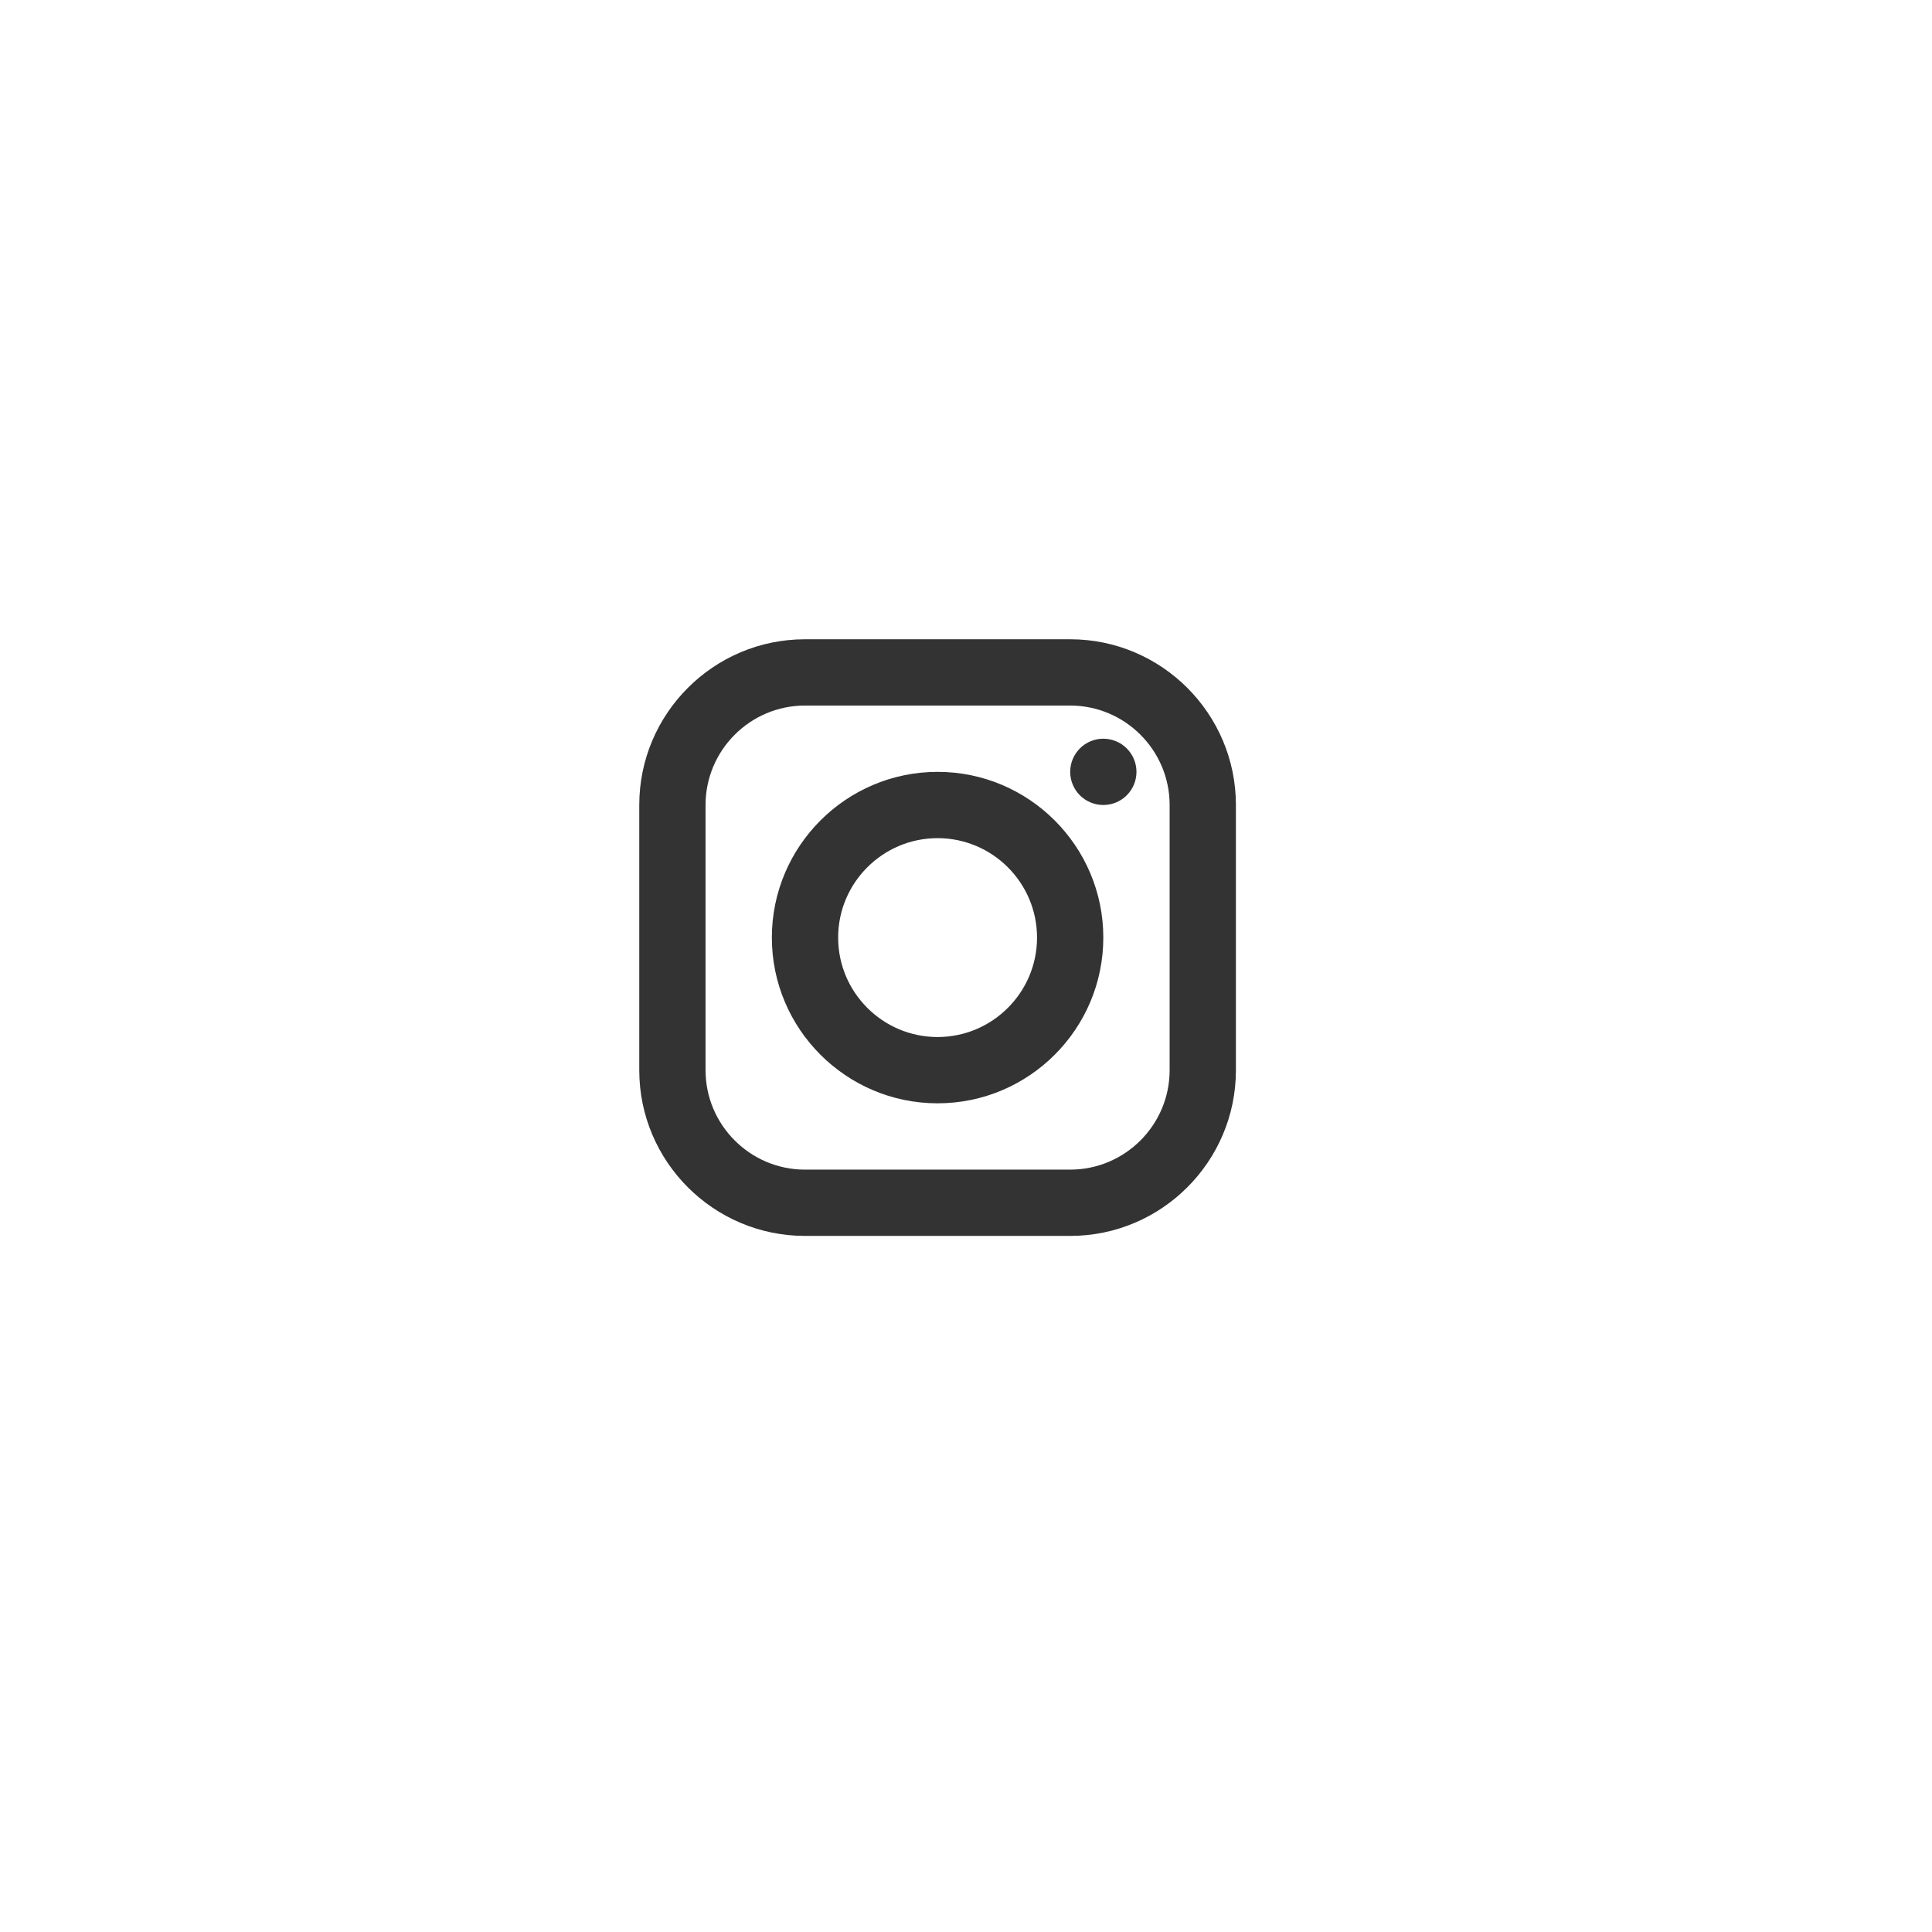 <svg width="68" height="68" viewBox="0 0 68 68" fill="none" xmlns="http://www.w3.org/2000/svg">
<g filter="url(#filter0_d_4762_32682)">
<circle cx="33" cy="33" r="25" fill="white"/>
</g>
<path d="M28.333 22.5C25.117 22.5 22.5 25.117 22.5 28.333V37.667C22.5 40.883 25.117 43.5 28.333 43.5H37.667C40.883 43.5 43.5 40.883 43.5 37.667V28.333C43.5 25.117 40.883 22.5 37.667 22.5H28.333ZM28.333 24.833H37.667C39.596 24.833 41.167 26.404 41.167 28.333V37.667C41.167 39.596 39.596 41.167 37.667 41.167H28.333C26.404 41.167 24.833 39.596 24.833 37.667V28.333C24.833 26.404 26.404 24.833 28.333 24.833ZM38.833 26C38.524 26 38.227 26.123 38.008 26.342C37.79 26.561 37.667 26.857 37.667 27.167C37.667 27.476 37.79 27.773 38.008 27.992C38.227 28.21 38.524 28.333 38.833 28.333C39.143 28.333 39.44 28.21 39.658 27.992C39.877 27.773 40 27.476 40 27.167C40 26.857 39.877 26.561 39.658 26.342C39.44 26.123 39.143 26 38.833 26ZM33 27.167C29.784 27.167 27.167 29.784 27.167 33C27.167 36.217 29.784 38.833 33 38.833C36.217 38.833 38.833 36.217 38.833 33C38.833 29.784 36.217 27.167 33 27.167ZM33 29.5C34.93 29.5 36.5 31.07 36.5 33C36.5 34.93 34.93 36.5 33 36.5C31.07 36.5 29.5 34.93 29.5 33C29.5 31.07 31.07 29.5 33 29.5Z" fill="#333333"/>
<defs>
<filter id="filter0_d_4762_32682" x="0" y="0" width="68" height="68" filterUnits="userSpaceOnUse" color-interpolation-filters="sRGB">
<feFlood flood-opacity="0" result="BackgroundImageFix"/>
<feColorMatrix in="SourceAlpha" type="matrix" values="0 0 0 0 0 0 0 0 0 0 0 0 0 0 0 0 0 0 127 0" result="hardAlpha"/>
<feOffset dx="1" dy="1"/>
<feGaussianBlur stdDeviation="4.5"/>
<feComposite in2="hardAlpha" operator="out"/>
<feColorMatrix type="matrix" values="0 0 0 0 0 0 0 0 0 0 0 0 0 0 0 0 0 0 0.1 0"/>
<feBlend mode="normal" in2="BackgroundImageFix" result="effect1_dropShadow_4762_32682"/>
<feBlend mode="normal" in="SourceGraphic" in2="effect1_dropShadow_4762_32682" result="shape"/>
</filter>
</defs>
</svg>
